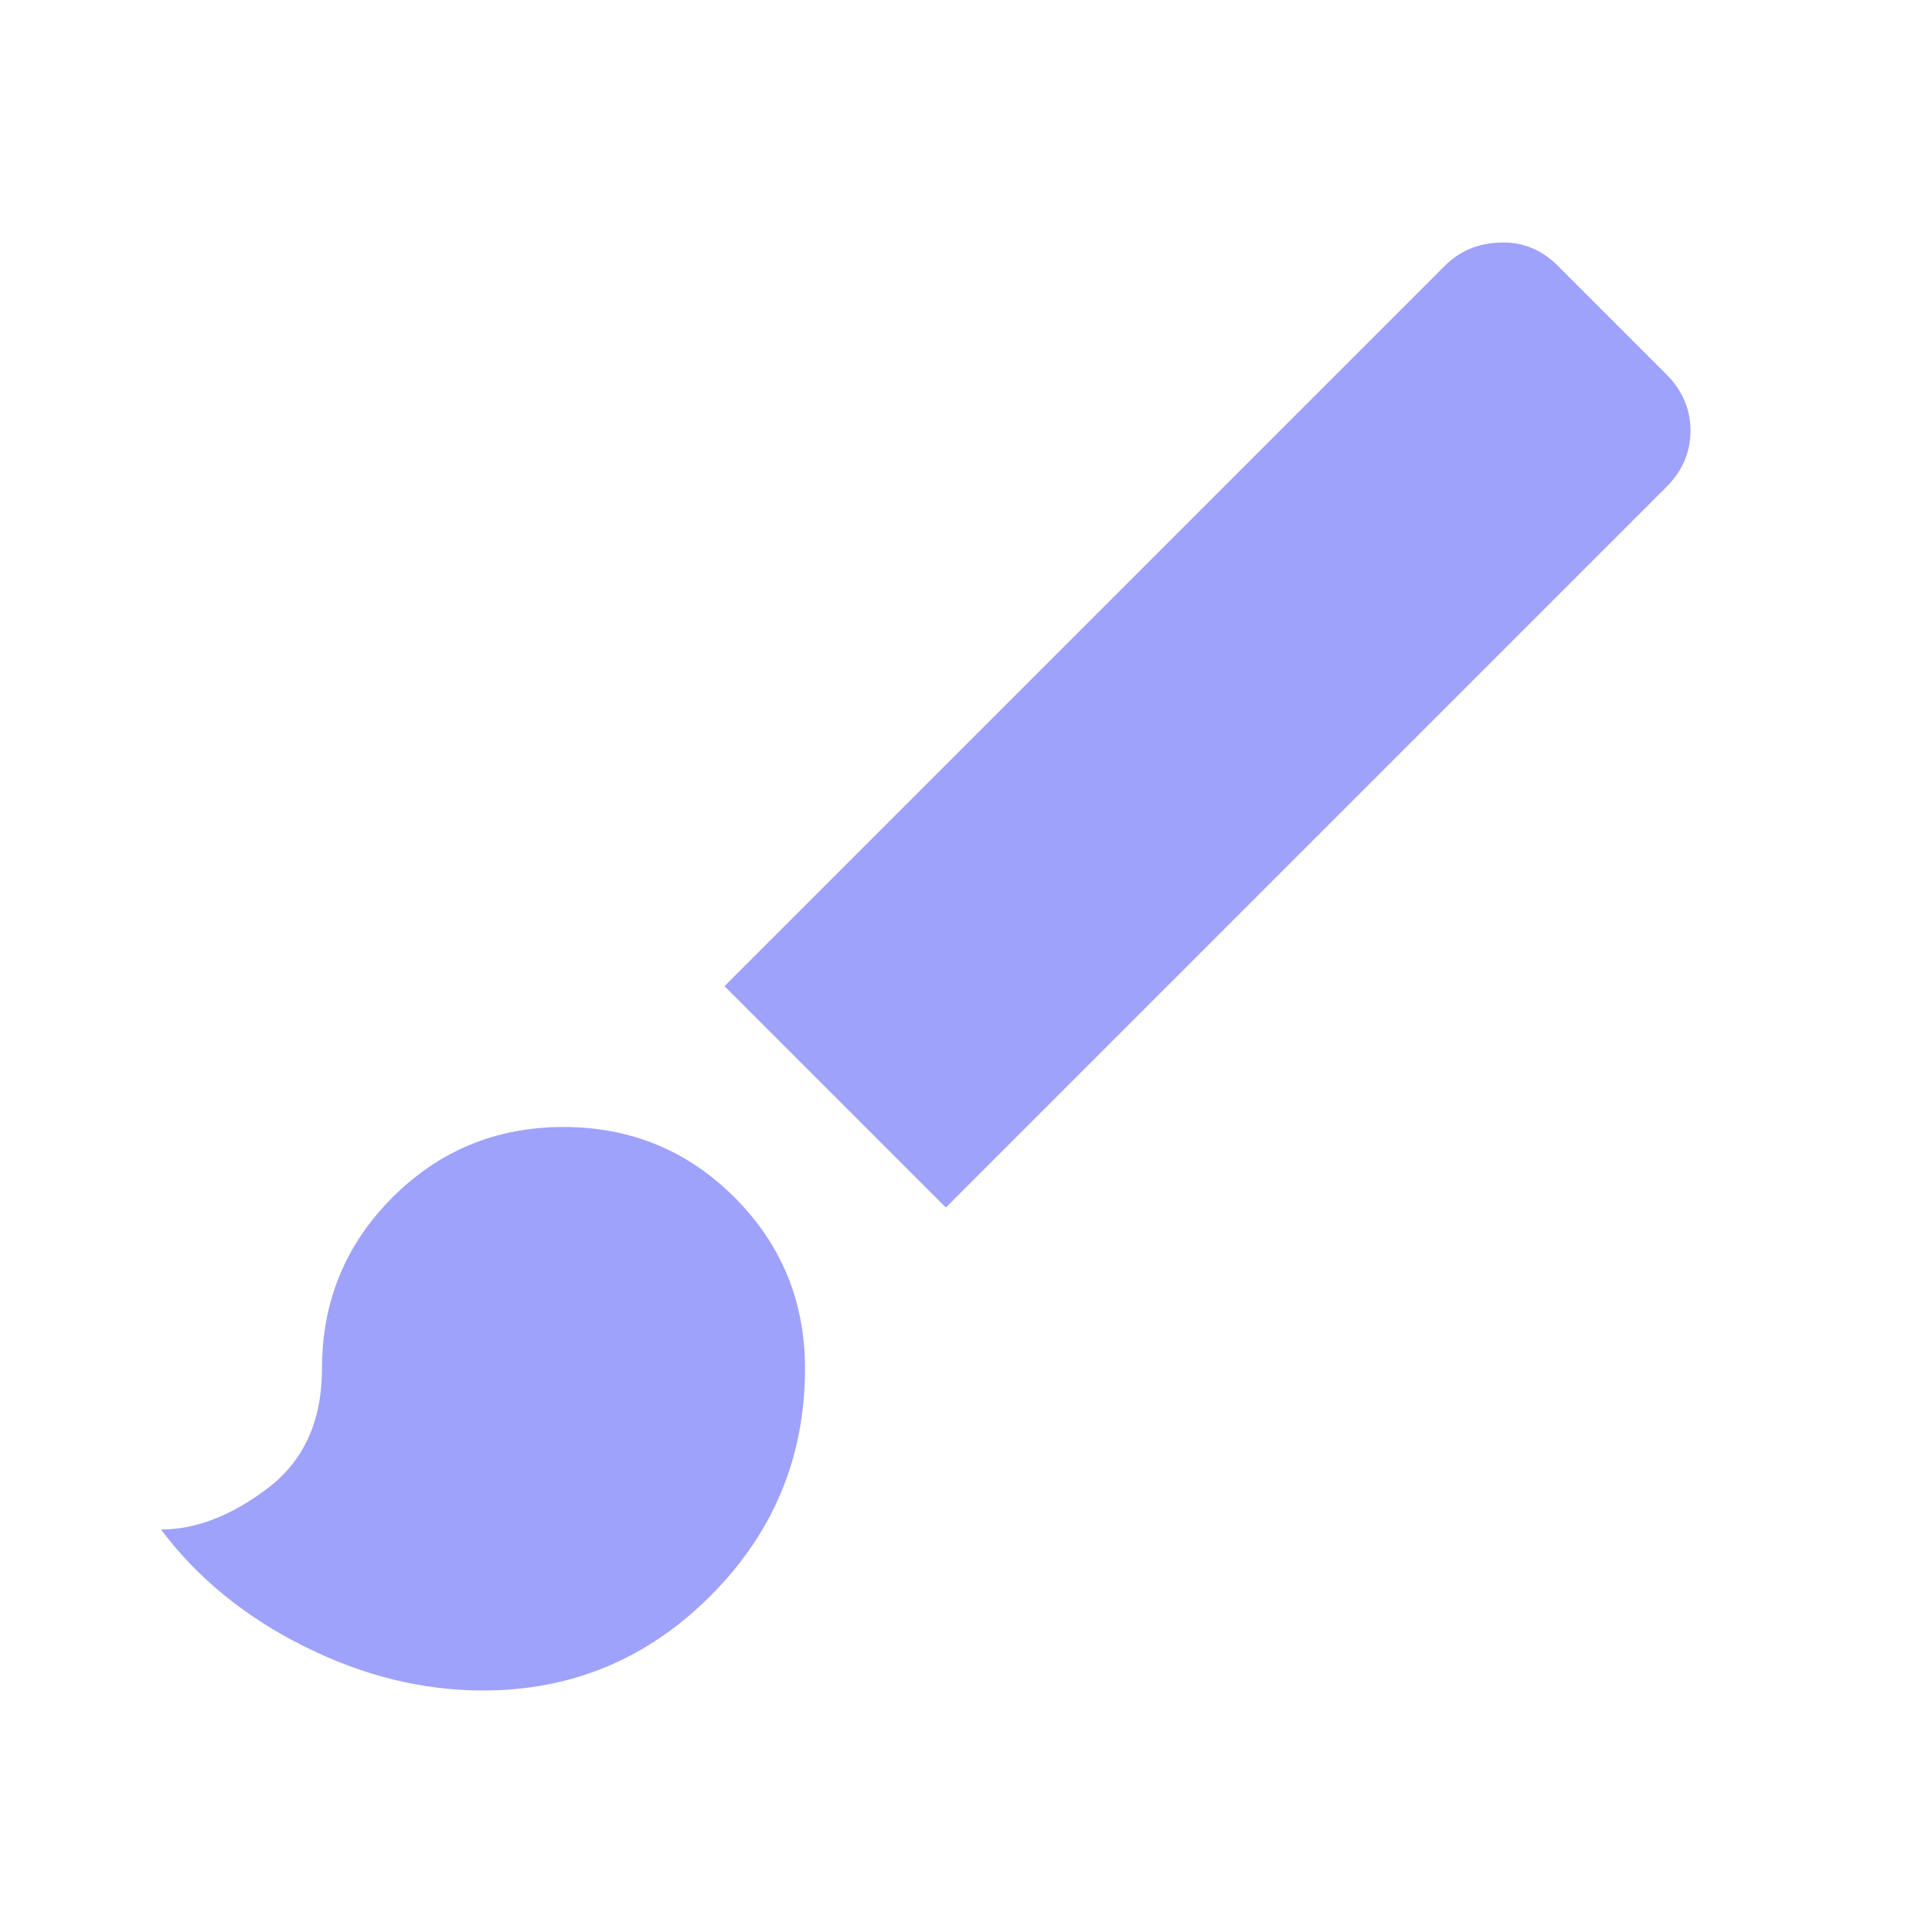 <svg width="24" height="24" viewBox="0 0 24 24" fill="none" xmlns="http://www.w3.org/2000/svg">
<mask id="mask0_74_1222" style="mask-type:alpha" maskUnits="userSpaceOnUse" x="0" y="0" width="24" height="24">
<rect width="24" height="24" fill="#D9D9D9"/>
</mask>
<g mask="url(#mask0_74_1222)">
<path d="M6 21C5.25 21 4.508 20.817 3.775 20.45C3.042 20.084 2.45 19.6 2 19C2.433 19 2.875 18.829 3.325 18.488C3.775 18.146 4 17.65 4 17C4 16.167 4.292 15.459 4.875 14.875C5.458 14.292 6.167 14 7 14C7.833 14 8.542 14.292 9.125 14.875C9.708 15.459 10 16.167 10 17C10 18.1 9.608 19.042 8.825 19.825C8.042 20.608 7.1 21 6 21ZM11.75 15L9 12.25L17.95 3.3C18.133 3.117 18.363 3.021 18.637 3.013C18.913 3.004 19.15 3.1 19.35 3.3L20.7 4.65C20.9 4.85 21 5.084 21 5.35C21 5.617 20.9 5.85 20.7 6.05L11.75 15Z" fill="#9EA2FA"/>
</g>
</svg>
